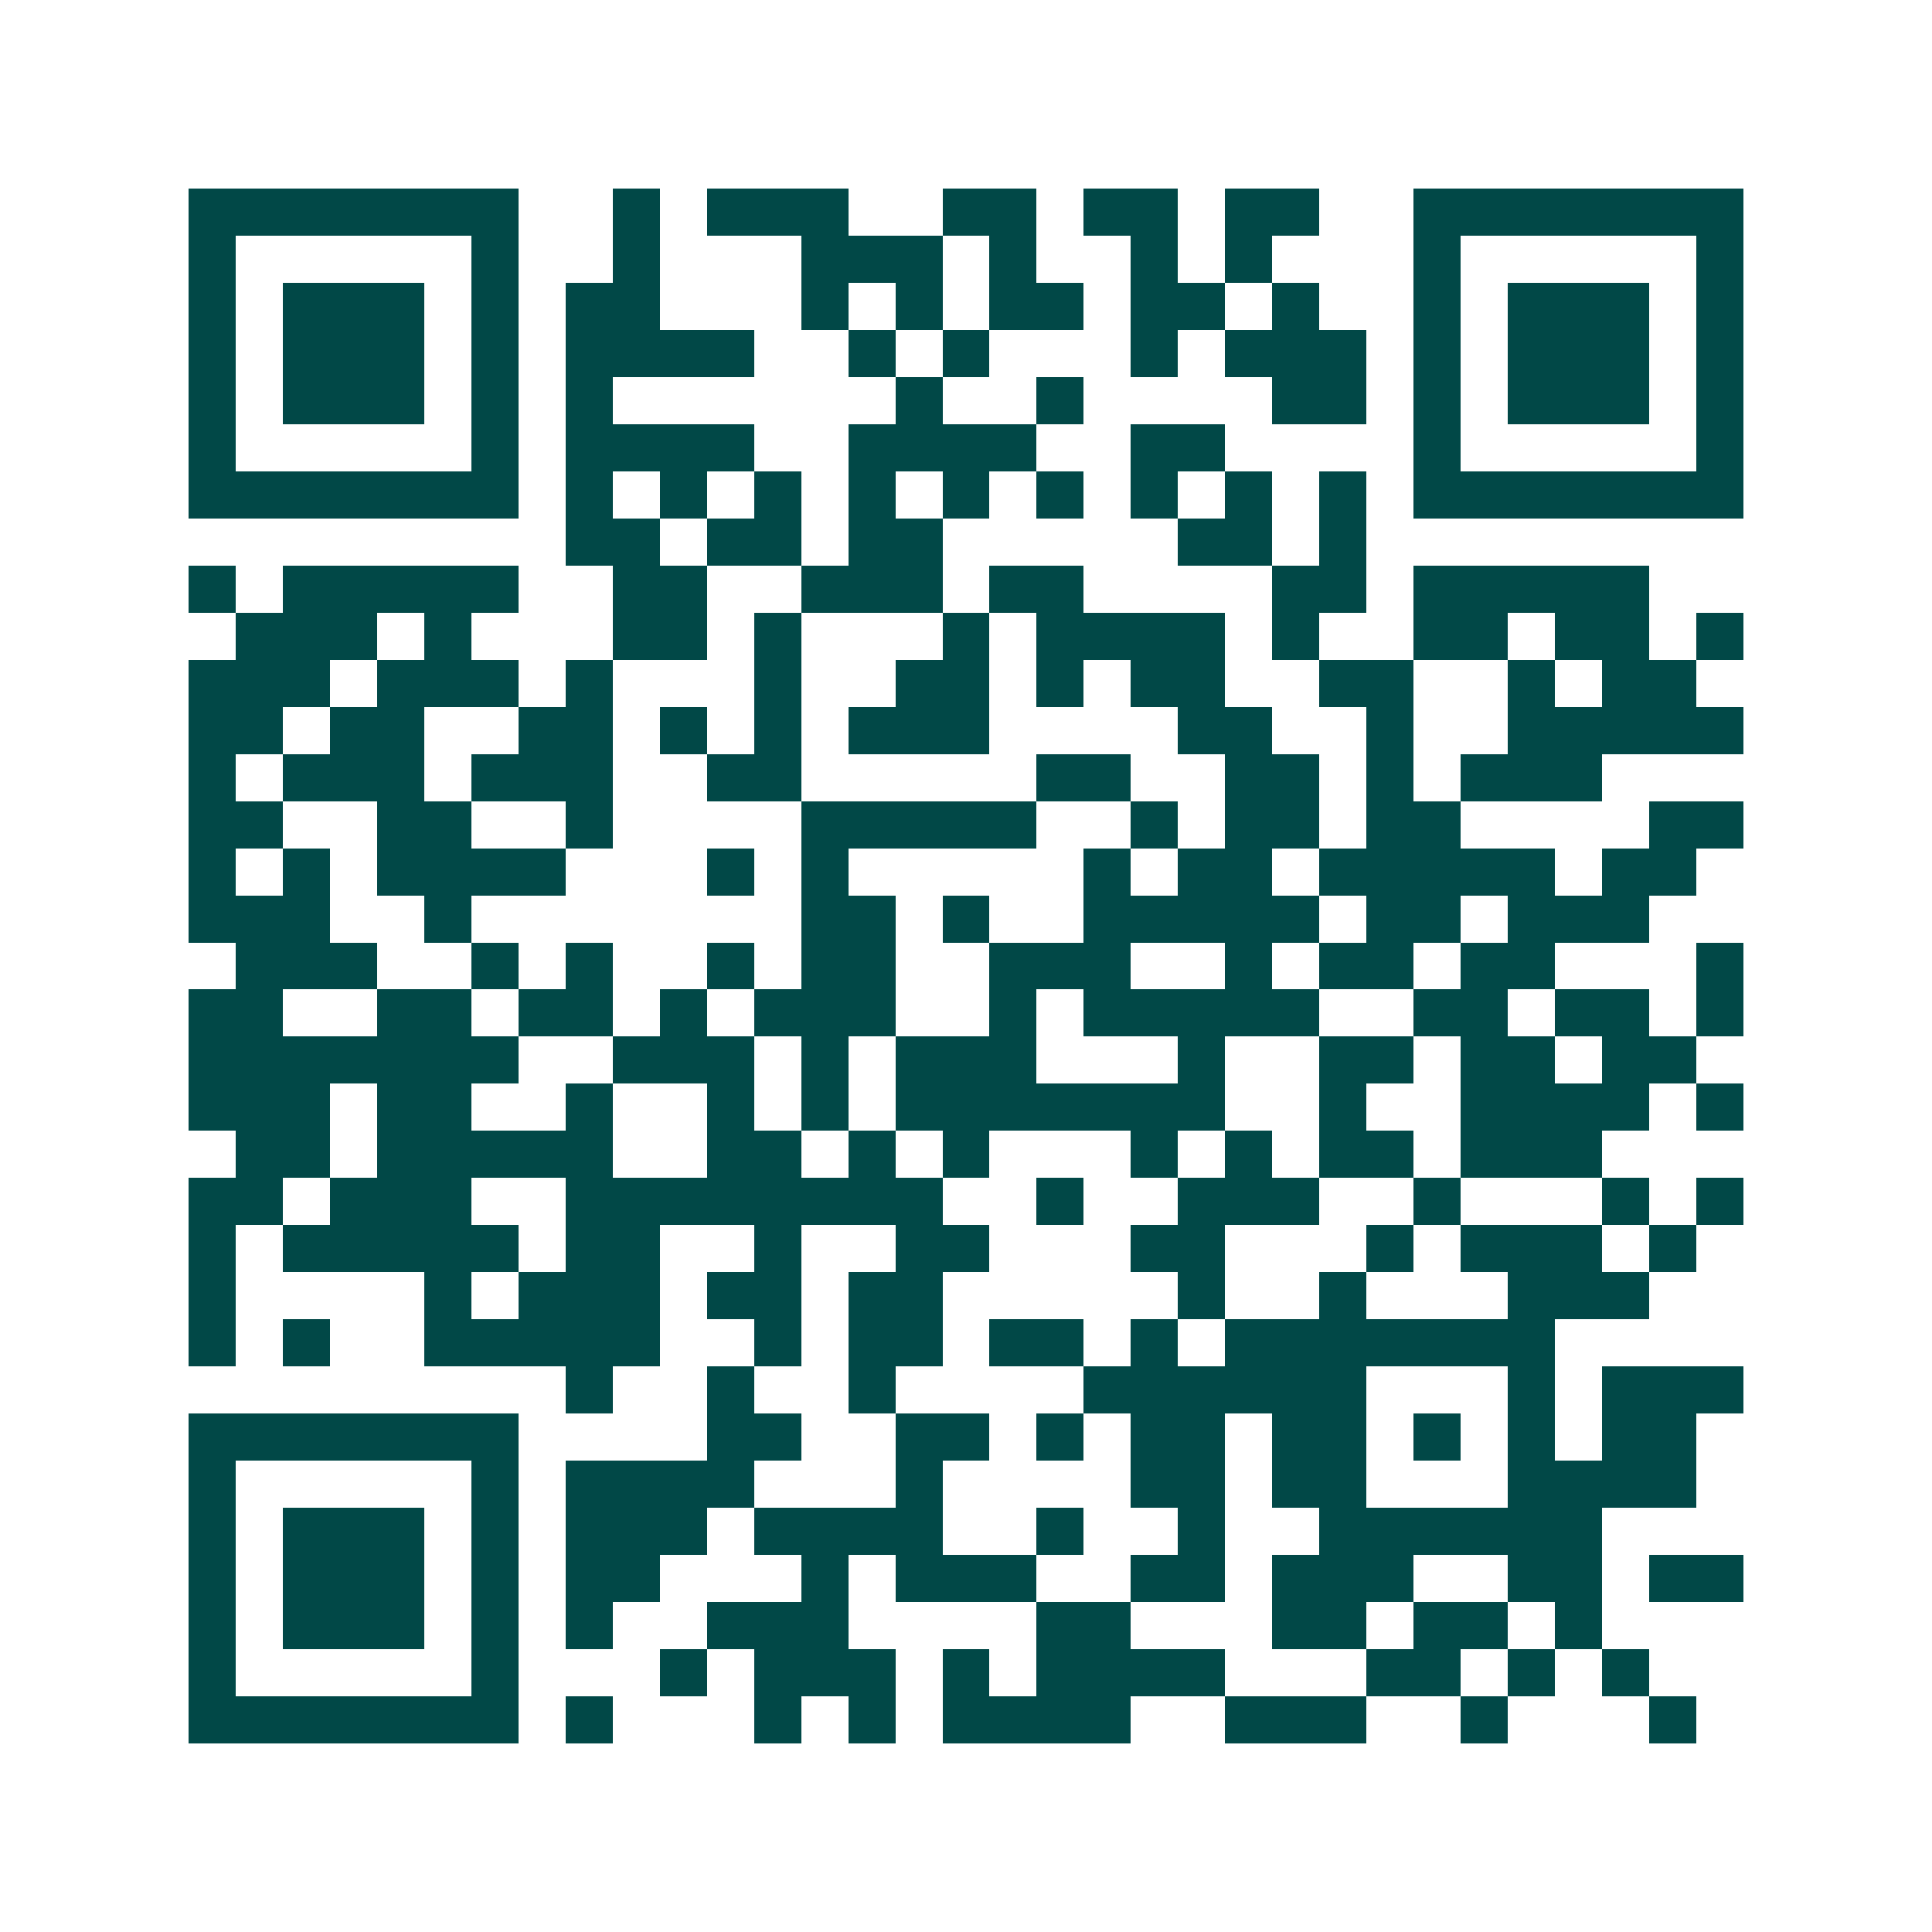 <svg xmlns="http://www.w3.org/2000/svg" width="200" height="200" viewBox="0 0 41 41" shape-rendering="crispEdges"><path fill="#ffffff" d="M0 0h41v41H0z"/><path stroke="#014847" d="M4 4.5h7m2 0h1m1 0h3m2 0h2m1 0h2m1 0h2m2 0h7M4 5.5h1m5 0h1m2 0h1m3 0h3m1 0h1m2 0h1m1 0h1m3 0h1m5 0h1M4 6.5h1m1 0h3m1 0h1m1 0h2m3 0h1m1 0h1m1 0h2m1 0h2m1 0h1m2 0h1m1 0h3m1 0h1M4 7.5h1m1 0h3m1 0h1m1 0h4m2 0h1m1 0h1m3 0h1m1 0h3m1 0h1m1 0h3m1 0h1M4 8.5h1m1 0h3m1 0h1m1 0h1m6 0h1m2 0h1m4 0h2m1 0h1m1 0h3m1 0h1M4 9.5h1m5 0h1m1 0h4m2 0h4m2 0h2m4 0h1m5 0h1M4 10.5h7m1 0h1m1 0h1m1 0h1m1 0h1m1 0h1m1 0h1m1 0h1m1 0h1m1 0h1m1 0h7M12 11.5h2m1 0h2m1 0h2m5 0h2m1 0h1M4 12.5h1m1 0h5m2 0h2m2 0h3m1 0h2m4 0h2m1 0h5M5 13.5h3m1 0h1m3 0h2m1 0h1m3 0h1m1 0h4m1 0h1m2 0h2m1 0h2m1 0h1M4 14.5h3m1 0h3m1 0h1m3 0h1m2 0h2m1 0h1m1 0h2m2 0h2m2 0h1m1 0h2M4 15.5h2m1 0h2m2 0h2m1 0h1m1 0h1m1 0h3m4 0h2m2 0h1m2 0h5M4 16.5h1m1 0h3m1 0h3m2 0h2m5 0h2m2 0h2m1 0h1m1 0h3M4 17.5h2m2 0h2m2 0h1m4 0h5m2 0h1m1 0h2m1 0h2m4 0h2M4 18.5h1m1 0h1m1 0h4m3 0h1m1 0h1m5 0h1m1 0h2m1 0h5m1 0h2M4 19.5h3m2 0h1m7 0h2m1 0h1m2 0h5m1 0h2m1 0h3M5 20.5h3m2 0h1m1 0h1m2 0h1m1 0h2m2 0h3m2 0h1m1 0h2m1 0h2m3 0h1M4 21.5h2m2 0h2m1 0h2m1 0h1m1 0h3m2 0h1m1 0h5m2 0h2m1 0h2m1 0h1M4 22.5h7m2 0h3m1 0h1m1 0h3m3 0h1m2 0h2m1 0h2m1 0h2M4 23.5h3m1 0h2m2 0h1m2 0h1m1 0h1m1 0h7m2 0h1m2 0h4m1 0h1M5 24.5h2m1 0h5m2 0h2m1 0h1m1 0h1m3 0h1m1 0h1m1 0h2m1 0h3M4 25.5h2m1 0h3m2 0h8m2 0h1m2 0h3m2 0h1m3 0h1m1 0h1M4 26.5h1m1 0h5m1 0h2m2 0h1m2 0h2m3 0h2m3 0h1m1 0h3m1 0h1M4 27.5h1m4 0h1m1 0h3m1 0h2m1 0h2m5 0h1m2 0h1m3 0h3M4 28.5h1m1 0h1m2 0h5m2 0h1m1 0h2m1 0h2m1 0h1m1 0h7M12 29.5h1m2 0h1m2 0h1m4 0h6m3 0h1m1 0h3M4 30.5h7m4 0h2m2 0h2m1 0h1m1 0h2m1 0h2m1 0h1m1 0h1m1 0h2M4 31.5h1m5 0h1m1 0h4m3 0h1m4 0h2m1 0h2m3 0h4M4 32.5h1m1 0h3m1 0h1m1 0h3m1 0h4m2 0h1m2 0h1m2 0h6M4 33.5h1m1 0h3m1 0h1m1 0h2m3 0h1m1 0h3m2 0h2m1 0h3m2 0h2m1 0h2M4 34.5h1m1 0h3m1 0h1m1 0h1m2 0h3m4 0h2m3 0h2m1 0h2m1 0h1M4 35.5h1m5 0h1m3 0h1m1 0h3m1 0h1m1 0h4m3 0h2m1 0h1m1 0h1M4 36.5h7m1 0h1m3 0h1m1 0h1m1 0h4m2 0h3m2 0h1m3 0h1"/></svg>

